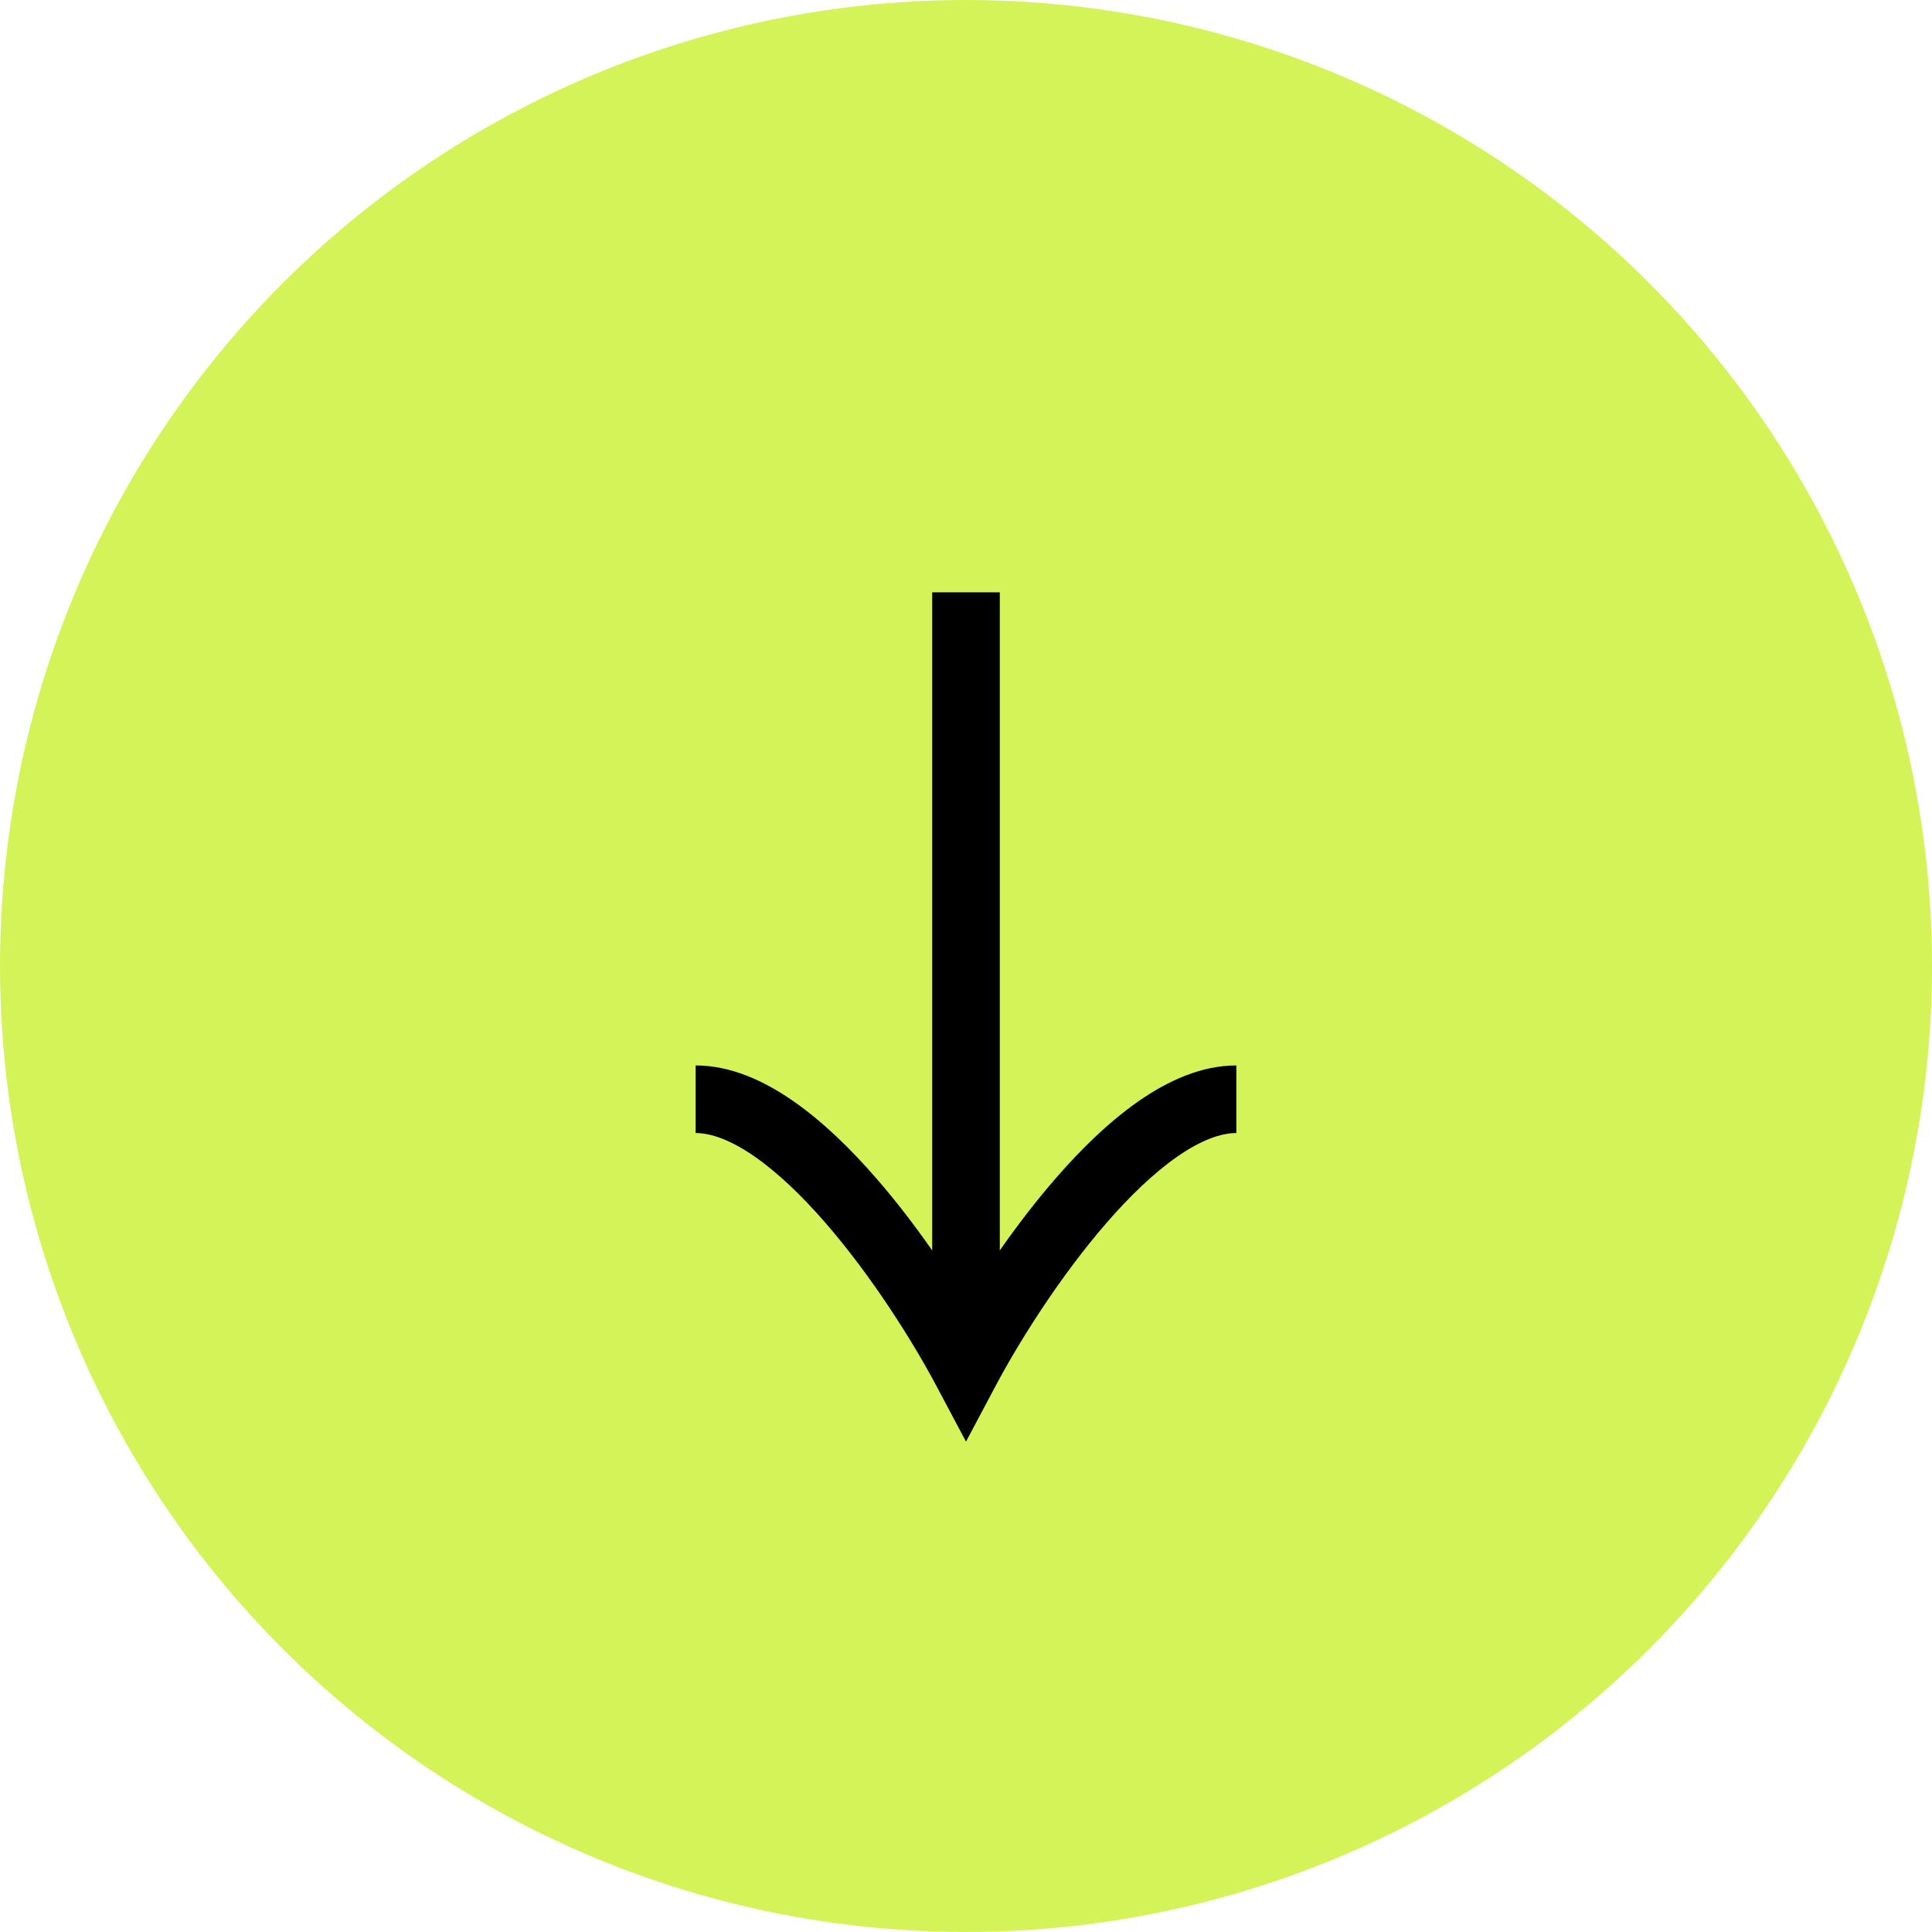<?xml version="1.0" encoding="UTF-8"?> <svg xmlns="http://www.w3.org/2000/svg" width="87" height="87" viewBox="0 0 87 87" fill="none"> <circle cx="43.5" cy="43.5" r="43.5" fill="#D4F358"></circle> <path fill-rule="evenodd" clip-rule="evenodd" d="M49.832 55.063C47.723 57.491 45.883 60.432 44.844 62.388L43.5 64.917L42.156 62.388C41.117 60.432 39.277 57.491 37.168 55.063C36.113 53.849 35.029 52.808 33.983 52.081C32.92 51.343 32.029 51.022 31.326 51.022L31.326 47.978C32.906 47.978 34.408 48.671 35.719 49.582C37.047 50.504 38.317 51.745 39.465 53.067C40.364 54.102 41.212 55.213 41.978 56.309L41.978 26.674L45.022 26.674L45.022 56.309C45.788 55.213 46.636 54.102 47.535 53.067C48.683 51.745 49.953 50.504 51.281 49.582C52.591 48.671 54.094 47.978 55.674 47.978L55.674 51.022C54.971 51.022 54.08 51.343 53.017 52.081C51.971 52.808 50.887 53.849 49.832 55.063Z" fill="black"></path> </svg> 